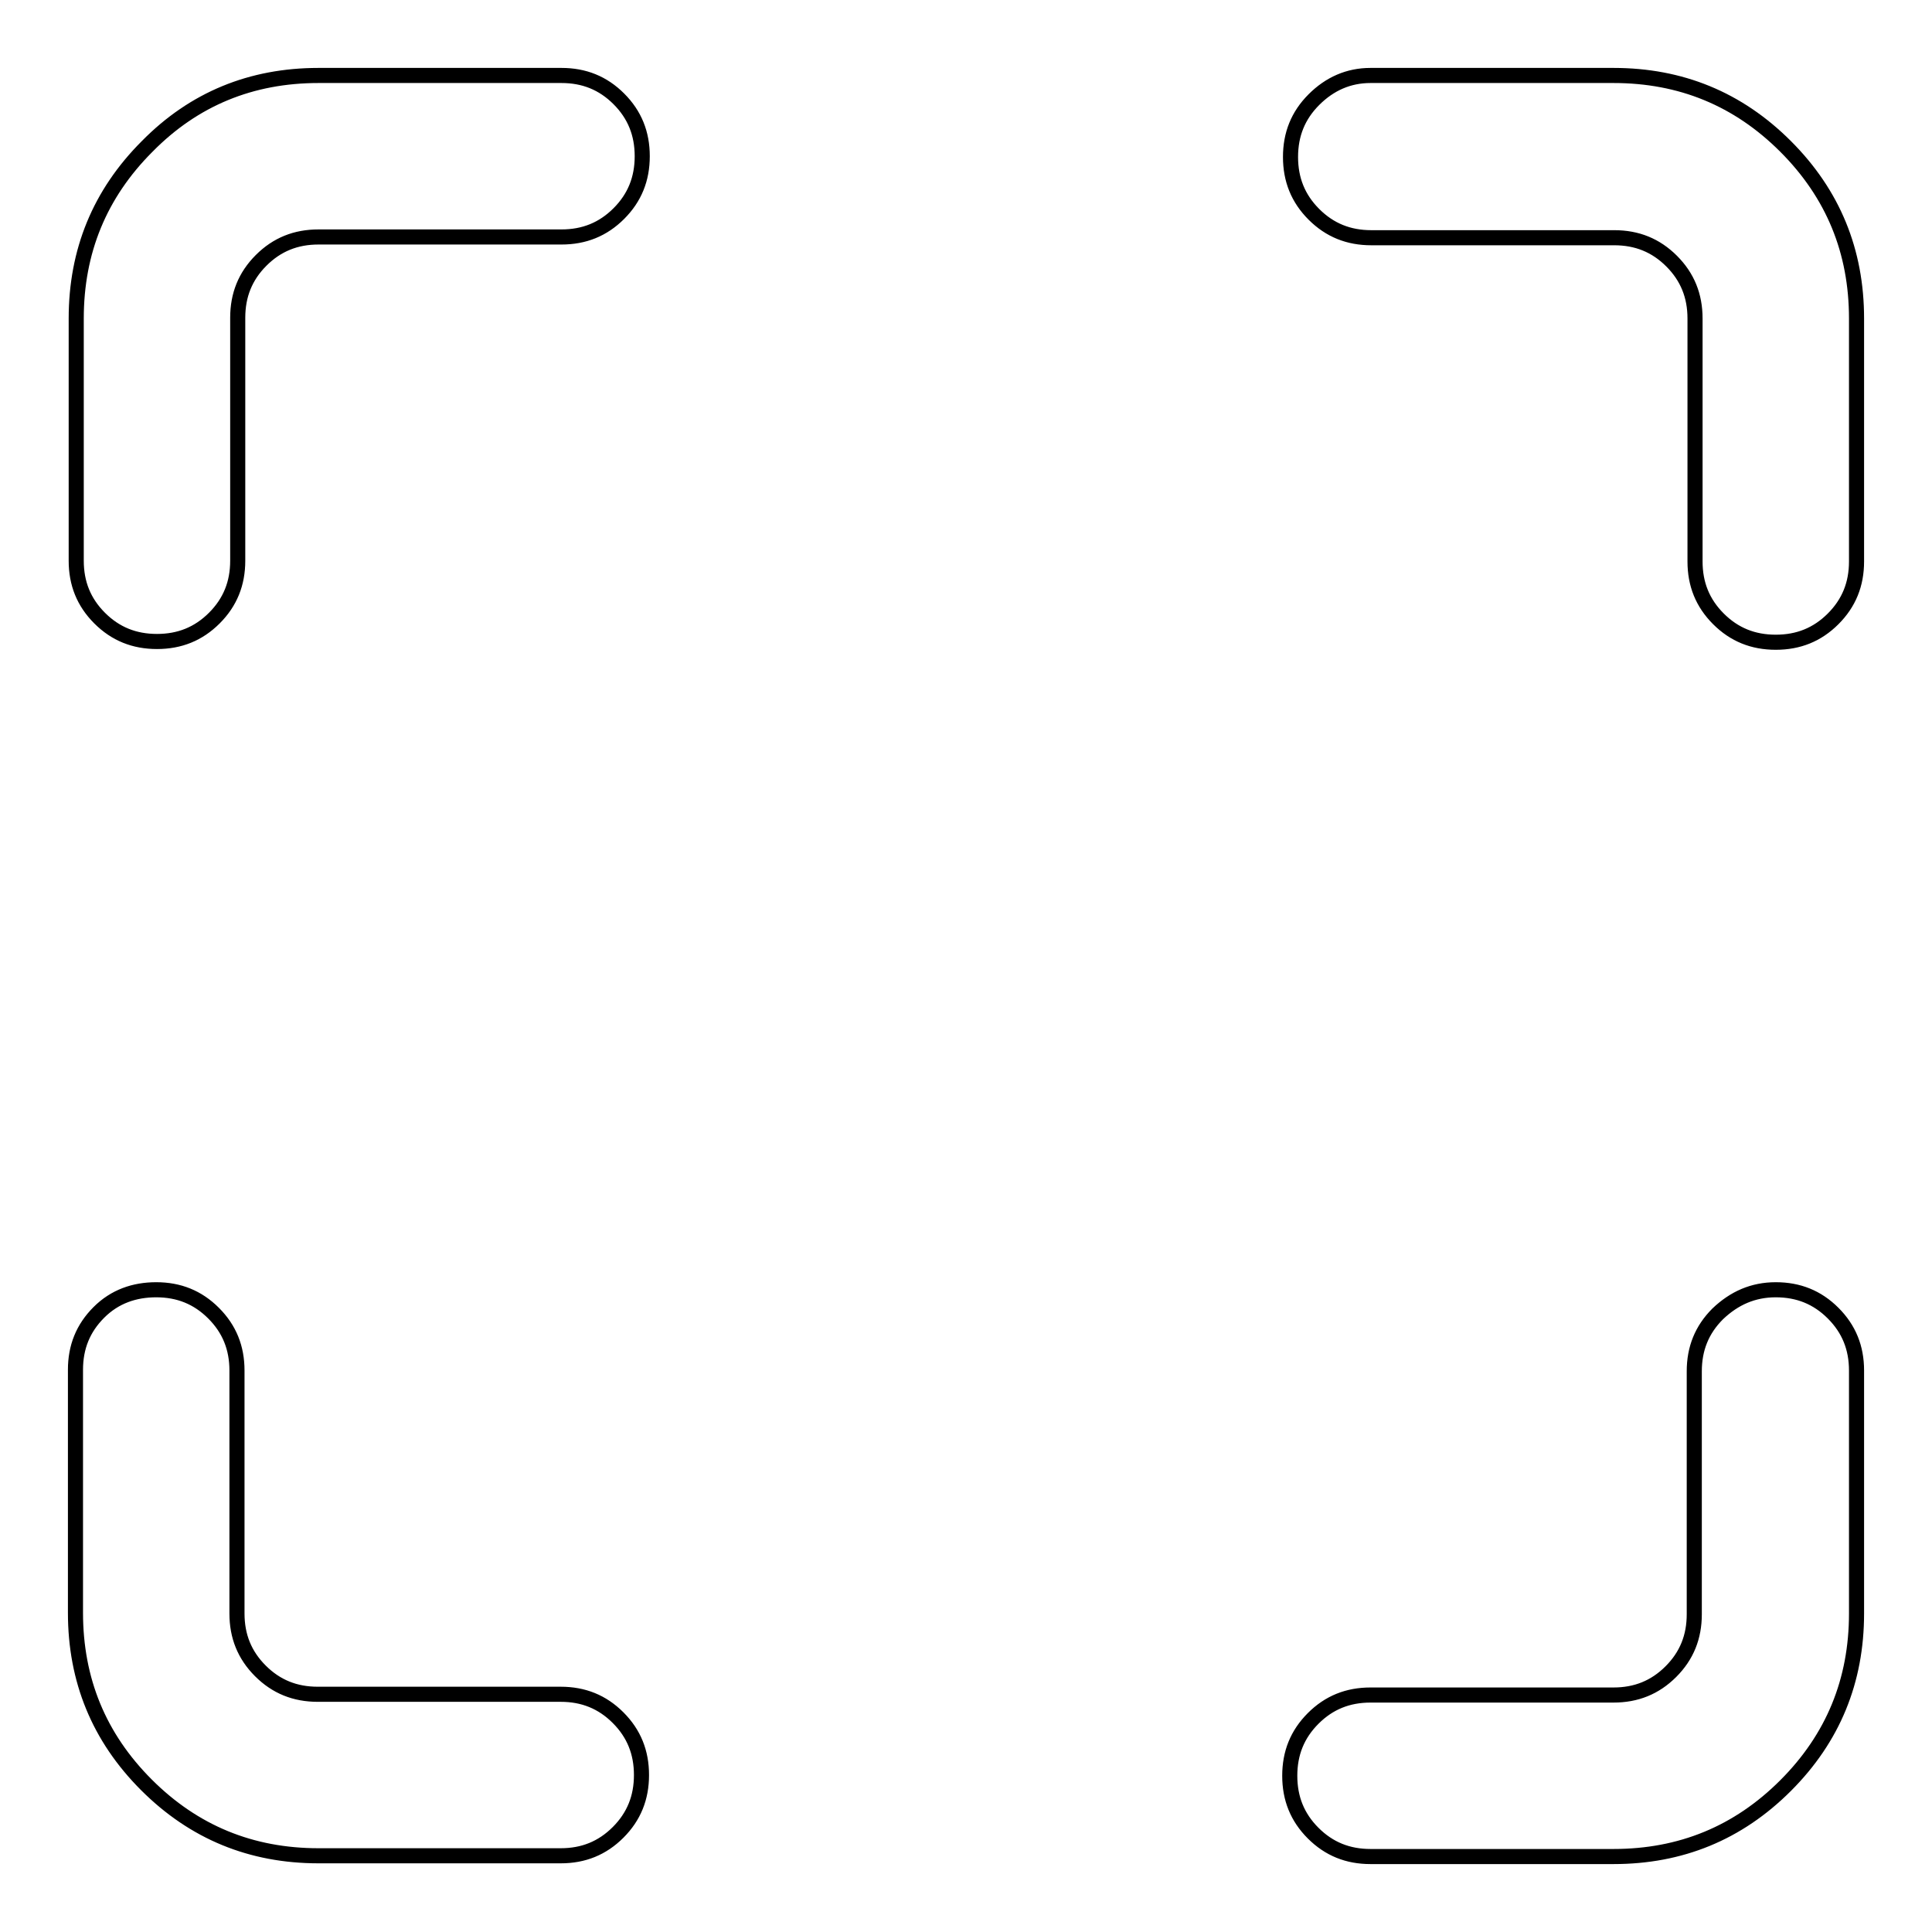 <?xml version="1.0" encoding="utf-8"?>
<!-- Svg Vector Icons : http://www.onlinewebfonts.com/icon -->
<!DOCTYPE svg PUBLIC "-//W3C//DTD SVG 1.1//EN" "http://www.w3.org/Graphics/SVG/1.1/DTD/svg11.dtd">
<svg version="1.1" xmlns="http://www.w3.org/2000/svg" xmlns:xlink="http://www.w3.org/1999/xlink" x="0px" y="0px" viewBox="0 0 256 256" enable-background="new 0 0 256 256" xml:space="preserve">
<g> <path stroke-width="2" fill-opacity="0" stroke="#000000"  d="M181.6,10h32.2c8.9,0,16.5,3.1,22.8,9.4c6.3,6.3,9.4,13.9,9.4,22.8v32.2c0,3-1,5.5-3.1,7.6 c-2.1,2.1-4.6,3.1-7.6,3.1c-3,0-5.5-1-7.6-3.1c-2.1-2.1-3.1-4.6-3.1-7.6V42.2c0-3-1-5.5-3.1-7.6s-4.6-3.1-7.6-3.1h-32.2 c-3,0-5.5-1-7.6-3.1c-2.1-2.1-3.1-4.6-3.1-7.6s1-5.5,3.1-7.6S178.7,10,181.6,10L181.6,10z M20.7,170.9c3,0,5.5,1,7.6,3.1 s3.1,4.6,3.1,7.6v32.2c0,3,1,5.5,3.1,7.6c2.1,2.1,4.6,3.1,7.6,3.1h32.2c3,0,5.5,1,7.6,3.1c2.1,2.1,3.1,4.6,3.1,7.6s-1,5.5-3.1,7.6 c-2.1,2.1-4.6,3.1-7.6,3.1H42.2c-8.9,0-16.5-3.1-22.8-9.4c-6.3-6.3-9.4-13.9-9.4-22.8v-32.2c0-3,1-5.5,3.1-7.6 S17.8,170.9,20.7,170.9L20.7,170.9z M42.2,10h32.2c3,0,5.5,1,7.6,3.1c2.1,2.1,3.1,4.6,3.1,7.6c0,3-1,5.5-3.1,7.6 c-2.1,2.1-4.6,3.1-7.6,3.1H42.2c-3,0-5.5,1-7.6,3.1c-2.1,2.1-3.1,4.6-3.1,7.6v32.2c0,3-1,5.5-3.1,7.6c-2.1,2.1-4.6,3.1-7.6,3.1 s-5.5-1-7.6-3.1c-2.1-2.1-3.1-4.6-3.1-7.6V42.2c0-8.9,3.1-16.5,9.4-22.8C25.7,13.1,33.3,10,42.2,10L42.2,10z M235.3,170.9 c3,0,5.5,1,7.6,3.1c2.1,2.1,3.1,4.6,3.1,7.6v32.2c0,8.9-3.1,16.5-9.4,22.8s-13.9,9.4-22.8,9.4h-32.2c-3,0-5.5-1-7.6-3.1 s-3.1-4.6-3.1-7.6c0-3,1-5.5,3.1-7.6s4.6-3.1,7.6-3.1h32.2c3,0,5.5-1,7.6-3.1s3.1-4.6,3.1-7.6v-32.2c0-3,1-5.5,3.1-7.6 C229.8,172,232.3,170.9,235.3,170.9L235.3,170.9z"/></g>
</svg>